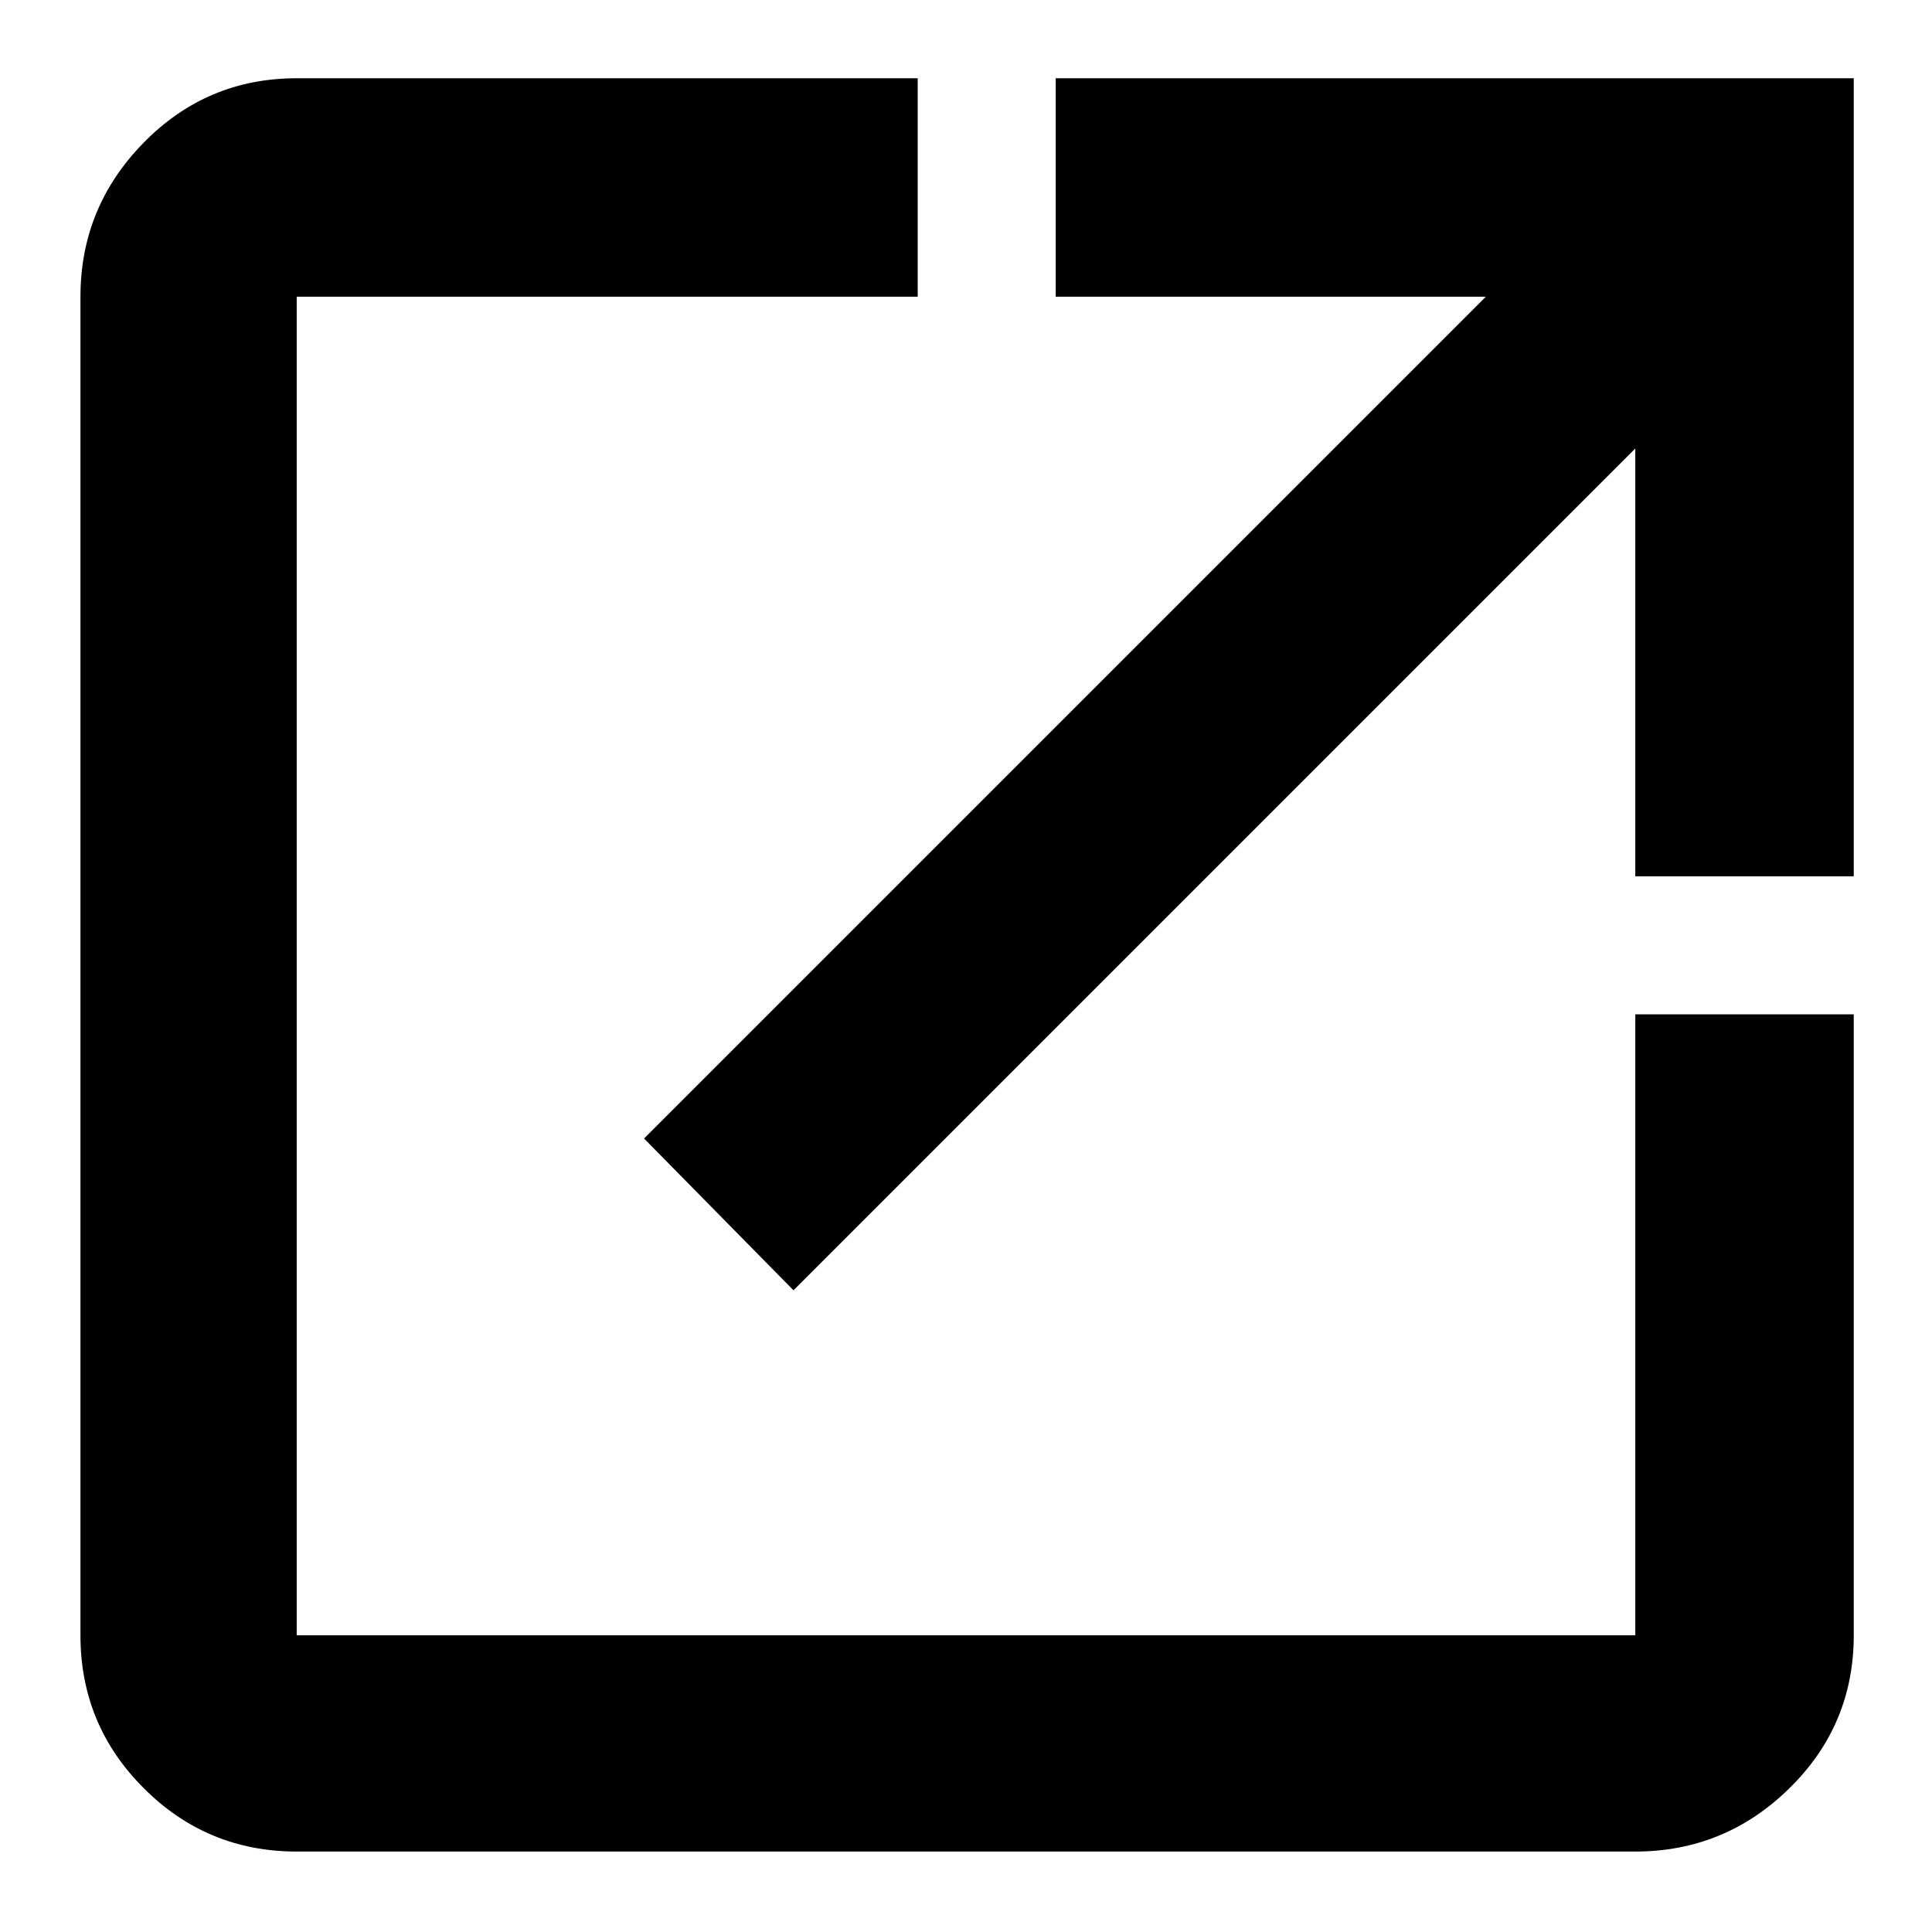 <svg width="14" height="14" viewBox="0 0 14 14" xmlns="http://www.w3.org/2000/svg">
  <path d="M13.433 7.35V11.85C13.433 12.283 13.278 12.653 12.967 12.958C12.656 13.264 12.283 13.417 11.85 13.417H2.15C1.717 13.417 1.347 13.264 1.042 12.958C0.736 12.653 0.583 12.283 0.583 11.85V2.15C0.583 1.717 0.736 1.344 1.042 1.033C1.347 0.722 1.717 0.567 2.15 0.567H6.65V2.15H2.15V11.85H11.85V7.35H13.433ZM5.75 9.35L4.667 8.25L10.767 2.15H7.65V0.567H13.433V6.35H11.85V3.25L5.75 9.35Z" />
</svg>